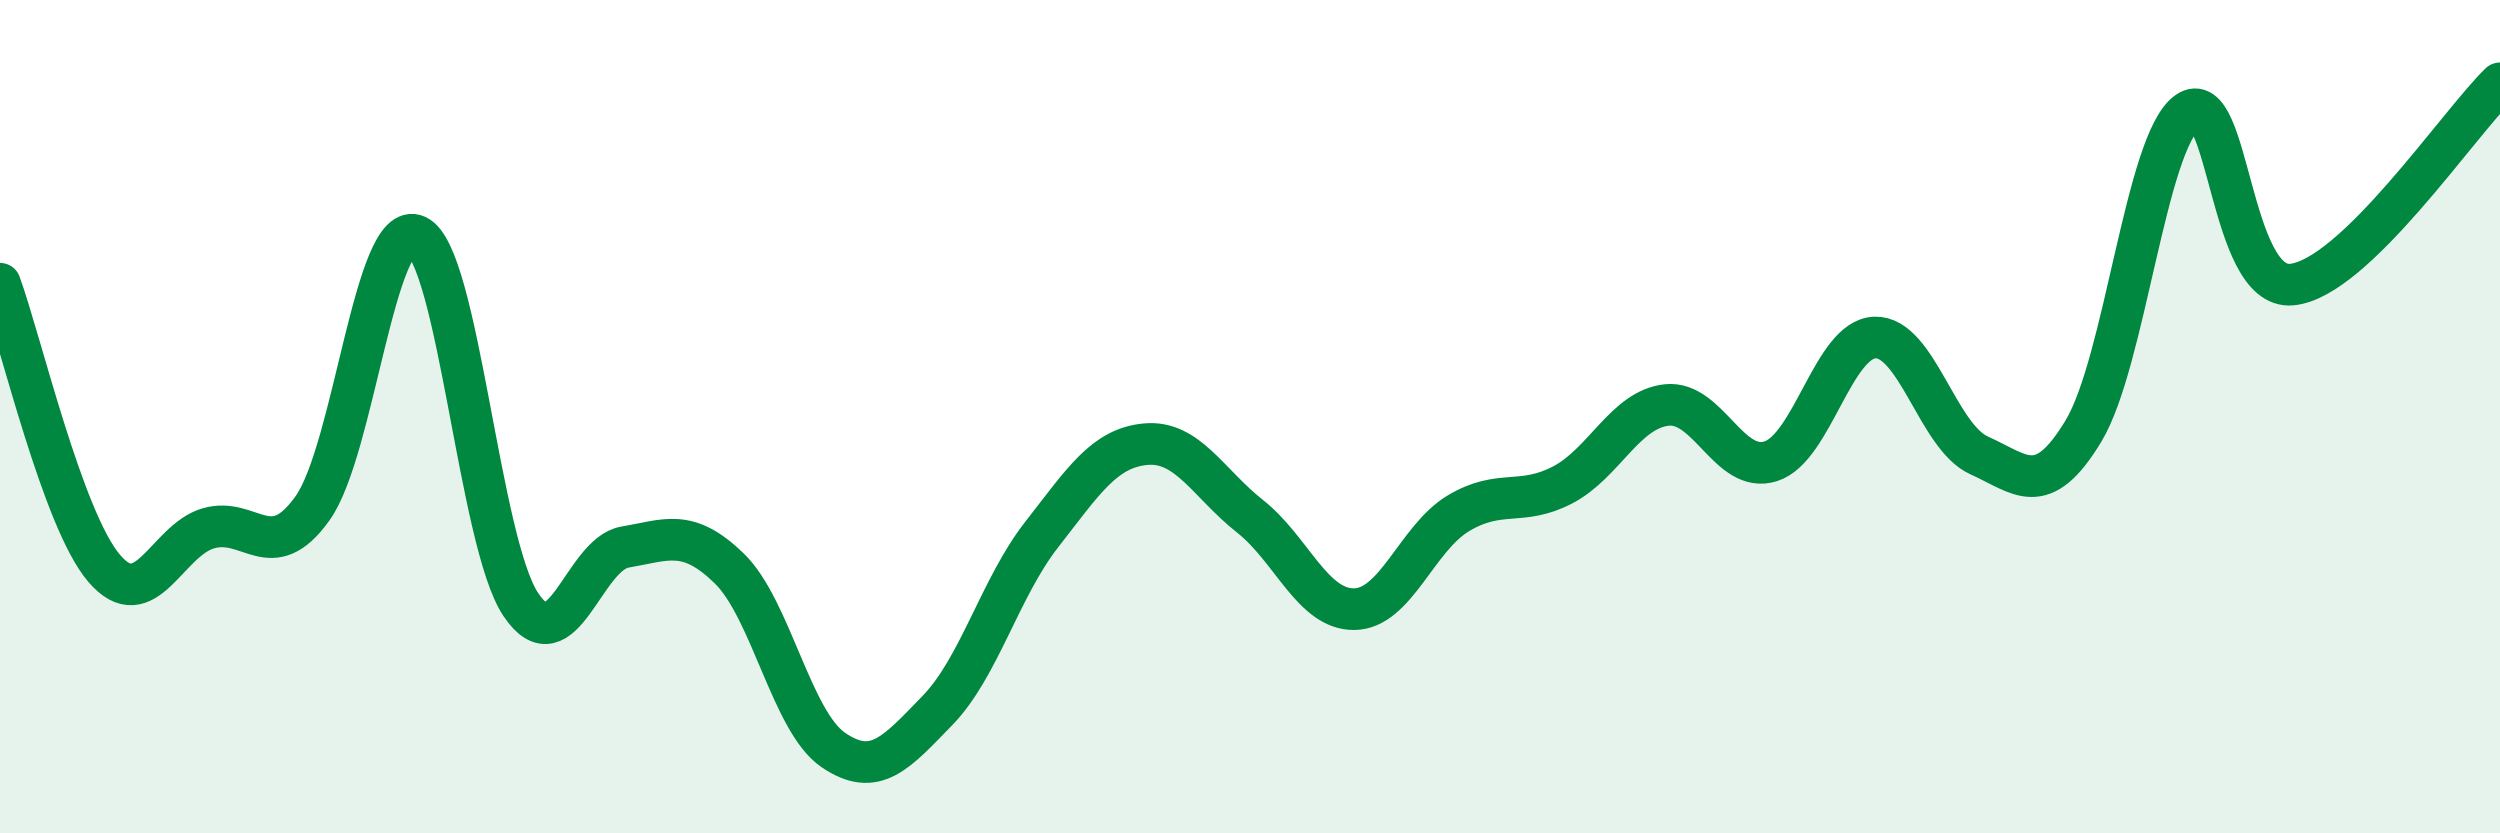 
    <svg width="60" height="20" viewBox="0 0 60 20" xmlns="http://www.w3.org/2000/svg">
      <path
        d="M 0,6.81 C 0.5,8.18 1.5,12.47 2.5,13.64 C 3.5,14.81 4,12.97 5,12.68 C 6,12.39 6.5,13.6 7.5,12.2 C 8.5,10.8 9,5.2 10,5.66 C 11,6.12 11.5,13.02 12.5,14.51 C 13.5,16 14,13.3 15,13.13 C 16,12.96 16.5,12.67 17.5,13.64 C 18.5,14.61 19,17.32 20,18 C 21,18.68 21.5,18.08 22.5,17.05 C 23.5,16.02 24,14.11 25,12.83 C 26,11.55 26.5,10.75 27.5,10.66 C 28.5,10.57 29,11.6 30,12.39 C 31,13.18 31.5,14.63 32.5,14.62 C 33.5,14.61 34,12.92 35,12.32 C 36,11.72 36.5,12.16 37.5,11.64 C 38.5,11.12 39,9.83 40,9.72 C 41,9.61 41.5,11.39 42.5,11.07 C 43.5,10.75 44,8.13 45,8.1 C 46,8.07 46.5,10.48 47.5,10.93 C 48.5,11.38 49,12 50,10.35 C 51,8.7 51.5,3.39 52.5,2.69 C 53.5,1.99 53.5,6.97 55,6.83 C 56.5,6.69 59,2.97 60,2L60 20L0 20Z"
        fill="#008740"
        opacity="0.1"
        stroke-linecap="round"
        stroke-linejoin="round"
      />
      <path
        d="M 0,6.81 C 0.5,8.18 1.5,12.47 2.5,13.64 C 3.5,14.81 4,12.97 5,12.68 C 6,12.39 6.5,13.6 7.5,12.2 C 8.5,10.8 9,5.2 10,5.66 C 11,6.12 11.5,13.02 12.5,14.51 C 13.5,16 14,13.3 15,13.13 C 16,12.96 16.5,12.67 17.5,13.64 C 18.5,14.61 19,17.32 20,18 C 21,18.68 21.5,18.08 22.5,17.05 C 23.5,16.02 24,14.11 25,12.83 C 26,11.55 26.5,10.75 27.5,10.66 C 28.5,10.57 29,11.6 30,12.39 C 31,13.18 31.5,14.63 32.5,14.62 C 33.5,14.61 34,12.92 35,12.32 C 36,11.72 36.5,12.16 37.5,11.64 C 38.5,11.12 39,9.83 40,9.72 C 41,9.61 41.5,11.39 42.5,11.07 C 43.5,10.75 44,8.13 45,8.1 C 46,8.07 46.5,10.48 47.5,10.93 C 48.5,11.38 49,12 50,10.35 C 51,8.7 51.5,3.39 52.5,2.69 C 53.5,1.99 53.5,6.97 55,6.83 C 56.5,6.69 59,2.97 60,2"
        stroke="#008740"
        stroke-width="1"
        fill="none"
        stroke-linecap="round"
        stroke-linejoin="round"
      />
    </svg>
  